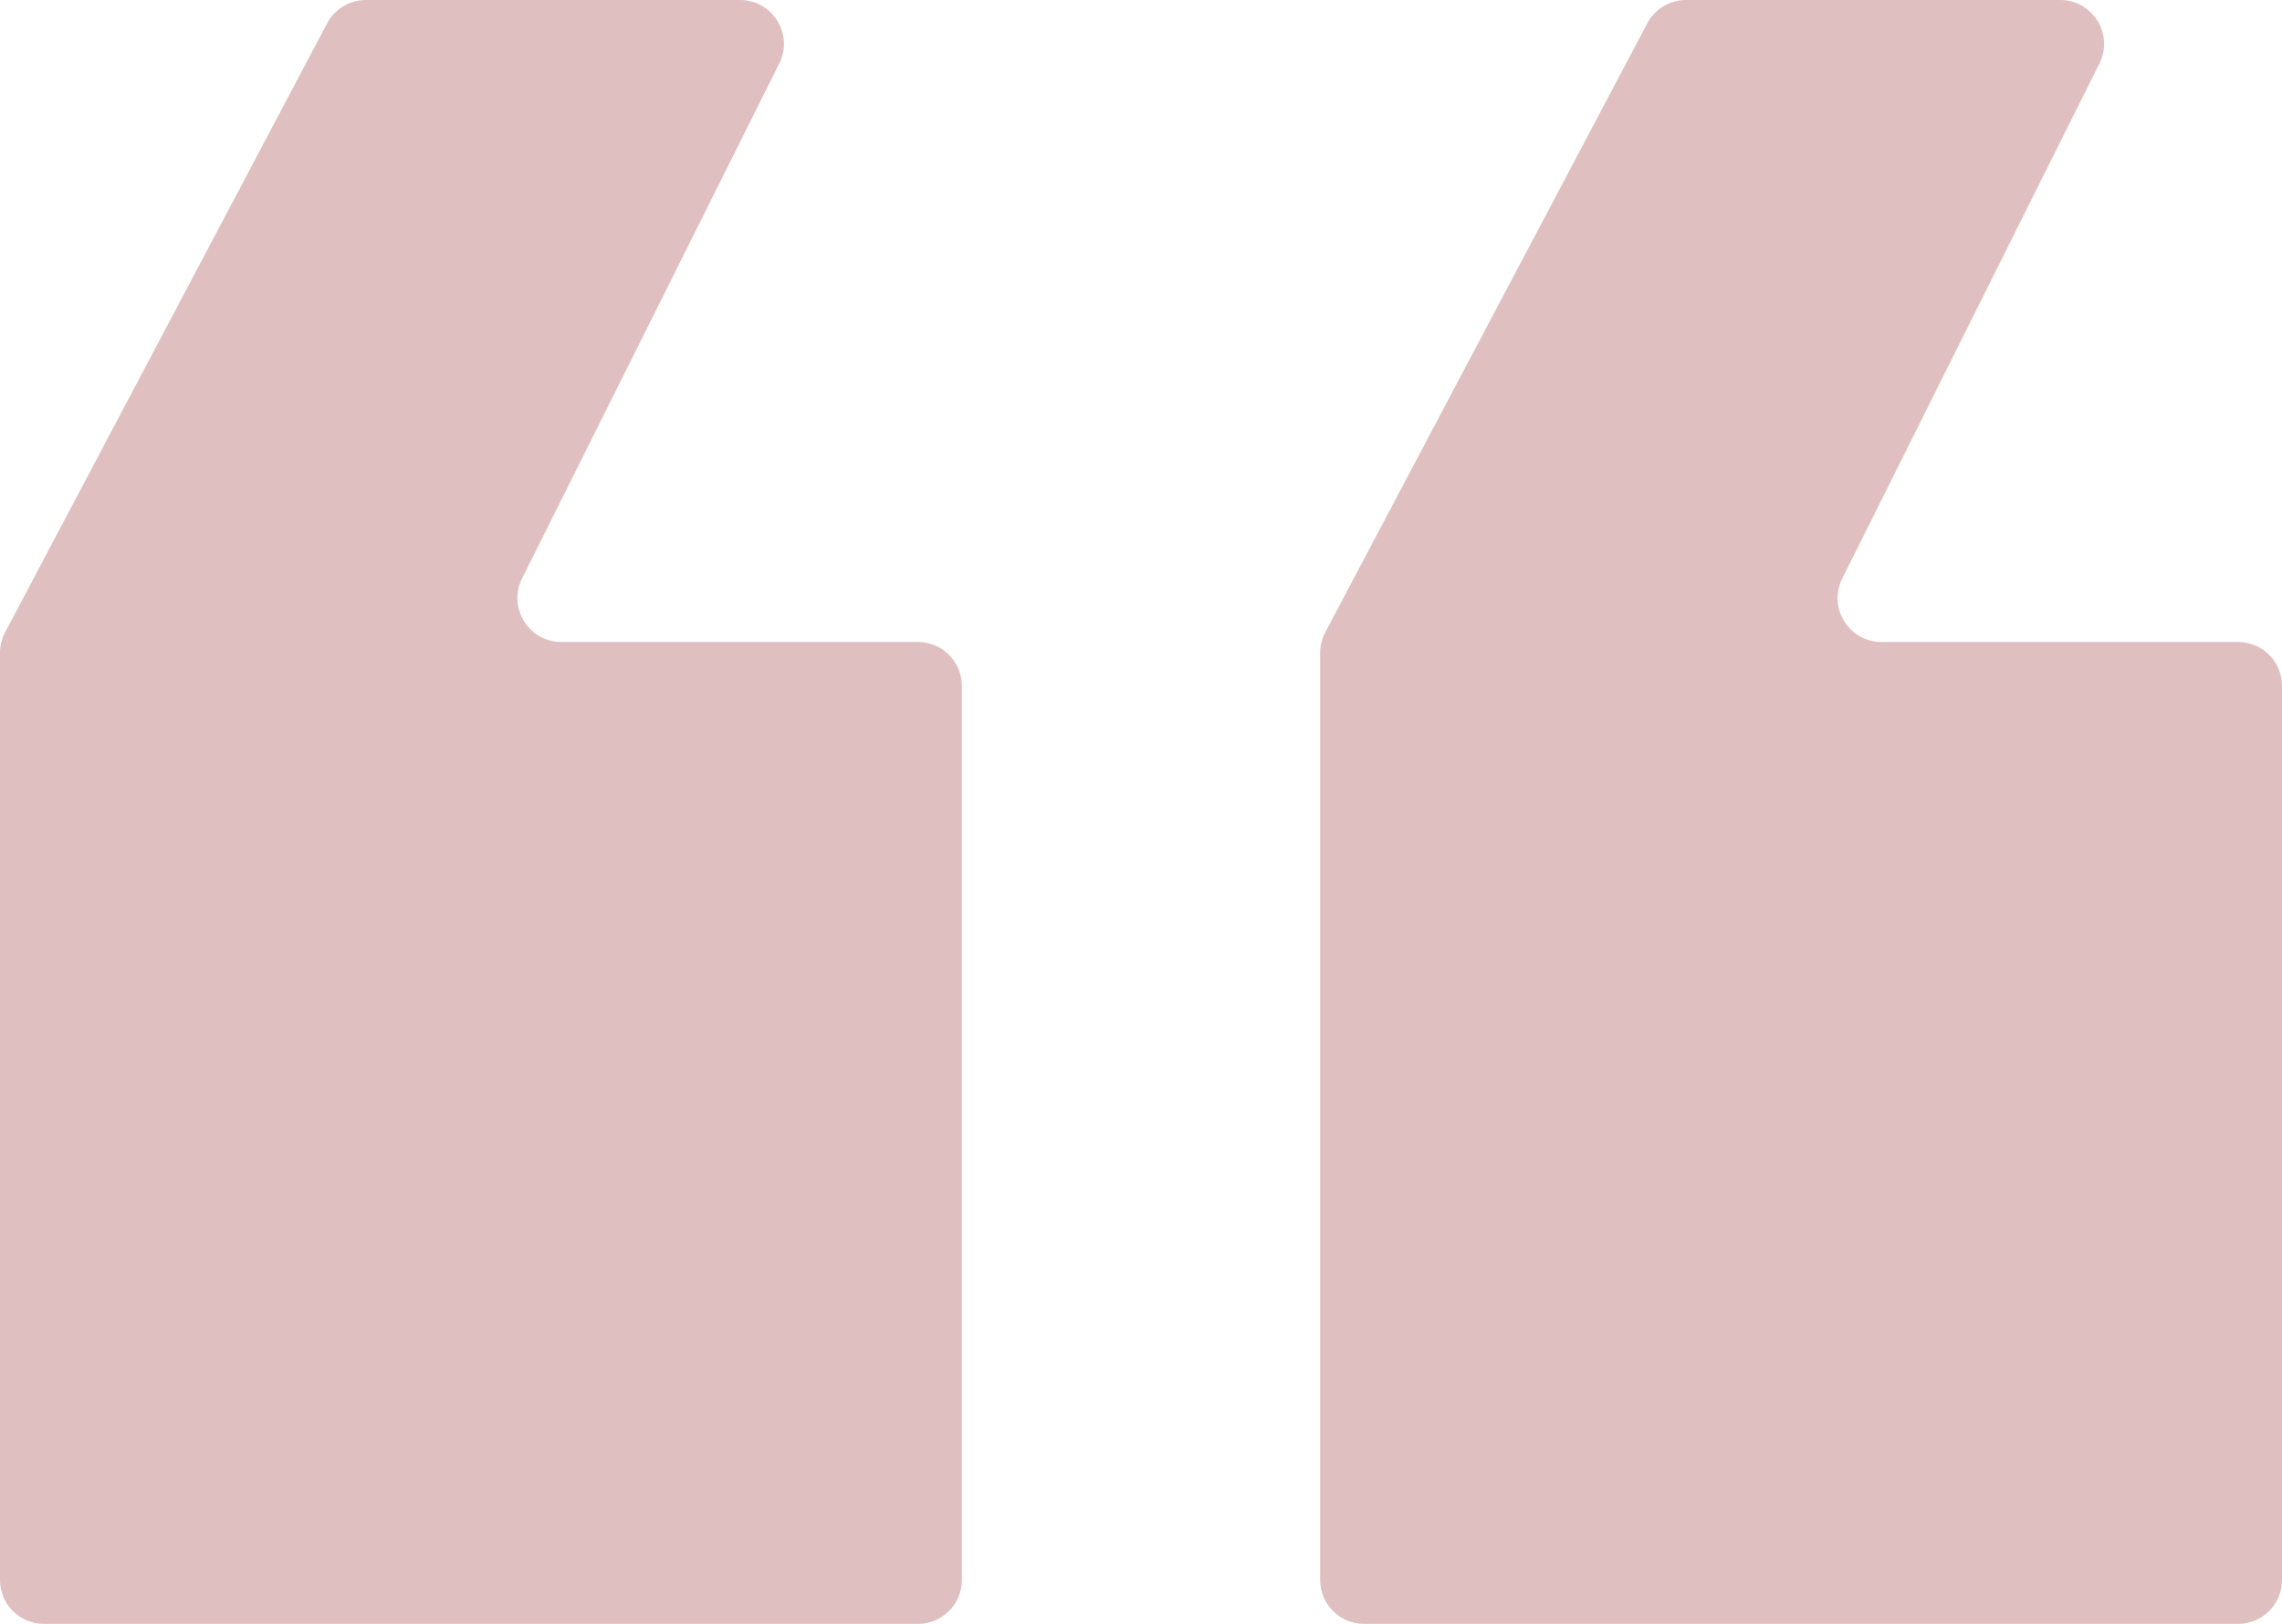 <svg xmlns="http://www.w3.org/2000/svg" width="104" height="74" viewBox="0 0 104 74" fill="none"><path d="M60.165 29.752V72C60.165 73.105 61.061 74 62.165 74H102C103.105 74 104 73.105 104 72V31.256C104 30.151 103.105 29.256 102 29.256H85.747C84.26 29.256 83.293 27.692 83.958 26.362L95.679 2.894C96.343 1.564 95.376 0 93.889 0H76.841C76.1 0 75.42 0.41 75.073 1.065L60.397 28.817C60.245 29.105 60.165 29.426 60.165 29.752Z" fill="#DFBFBF"></path><path d="M0 29.752V72C0 73.105 0.895 74 2 74H41.835C42.939 74 43.835 73.105 43.835 72V31.256C43.835 30.151 42.939 29.256 41.835 29.256H25.582C24.095 29.256 23.128 27.692 23.792 26.362L35.514 2.894C36.178 1.564 35.211 0 33.724 0H16.676C15.935 0 15.254 0.41 14.908 1.065L0.232 28.817C0.08 29.105 0 29.426 0 29.752Z" fill="#DFBFBF"></path></svg>
